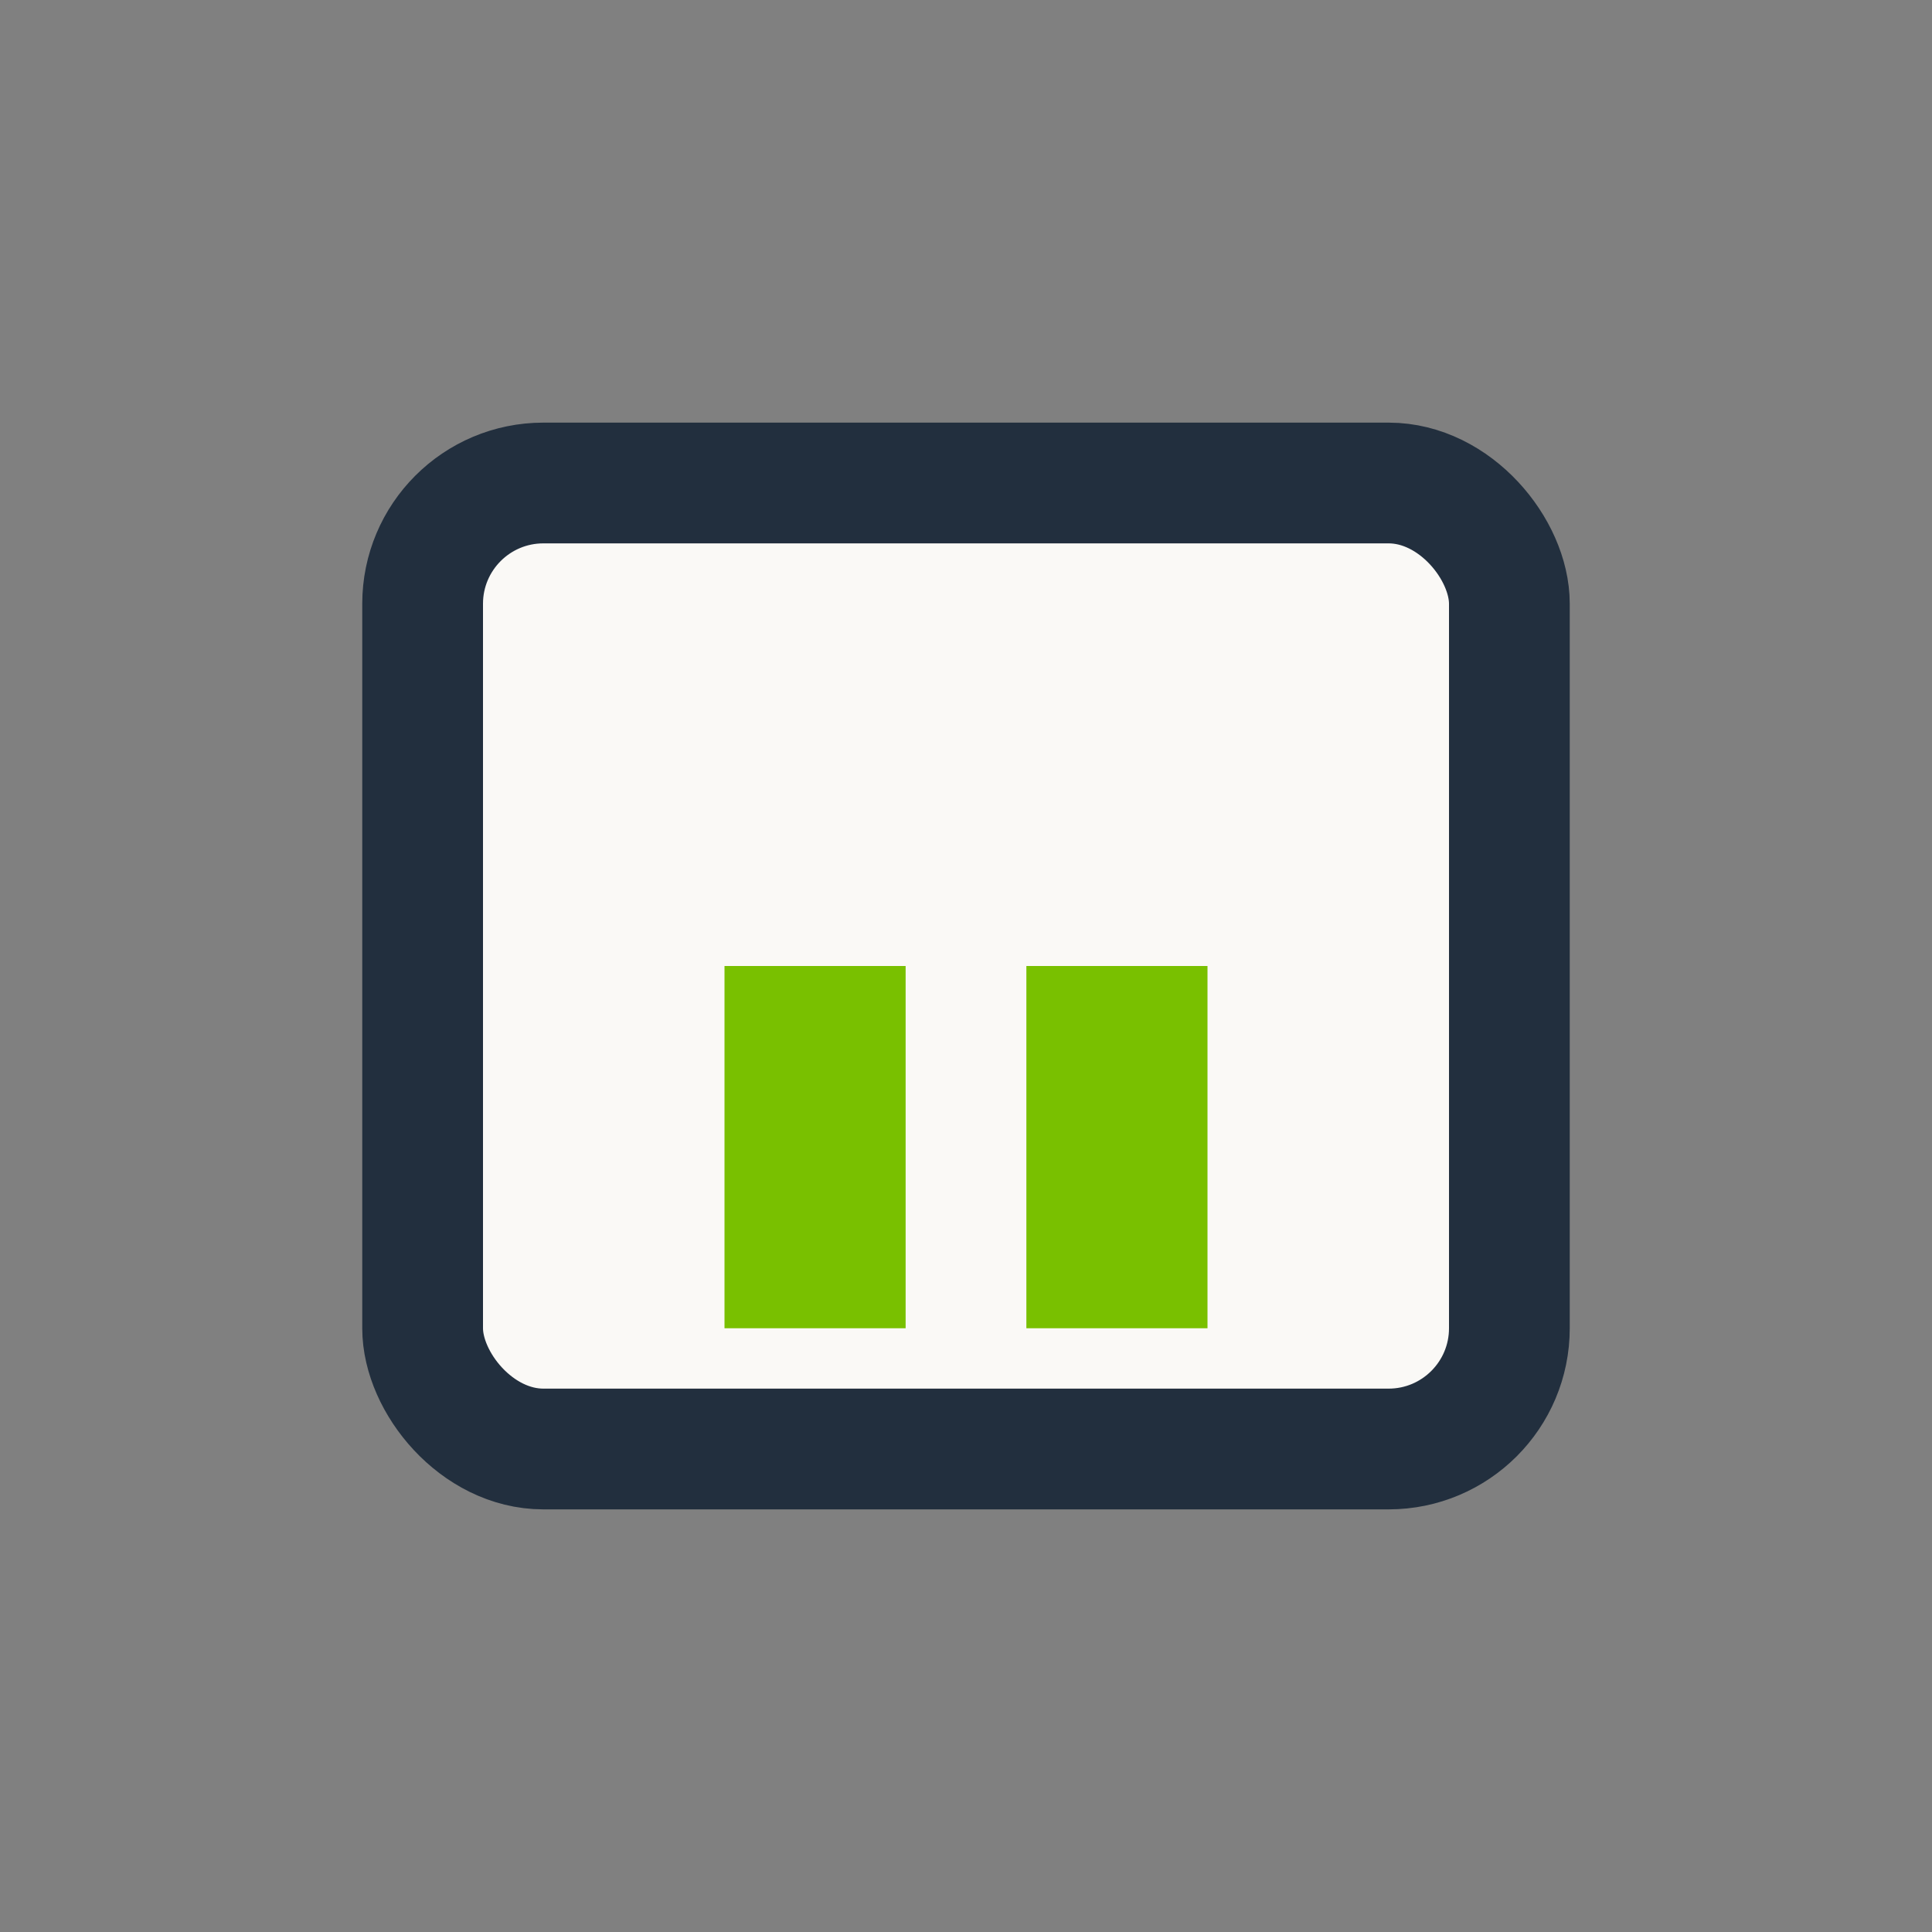 <?xml version="1.0" encoding="UTF-8"?>
<svg xmlns="http://www.w3.org/2000/svg" width="32" height="32" viewBox="0 0 32 32"><rect x="0" y="0" width="32" height="32" fill="#808080" stroke="none"/><rect x="7" y="8" width="18" height="16" rx="2" fill="#FAF9F6" stroke="#222F3E" stroke-width="2"/><rect x="12" y="16" width="3" height="6" fill="#79C000"/><rect x="17" y="16" width="3" height="6" fill="#79C000"/></svg>